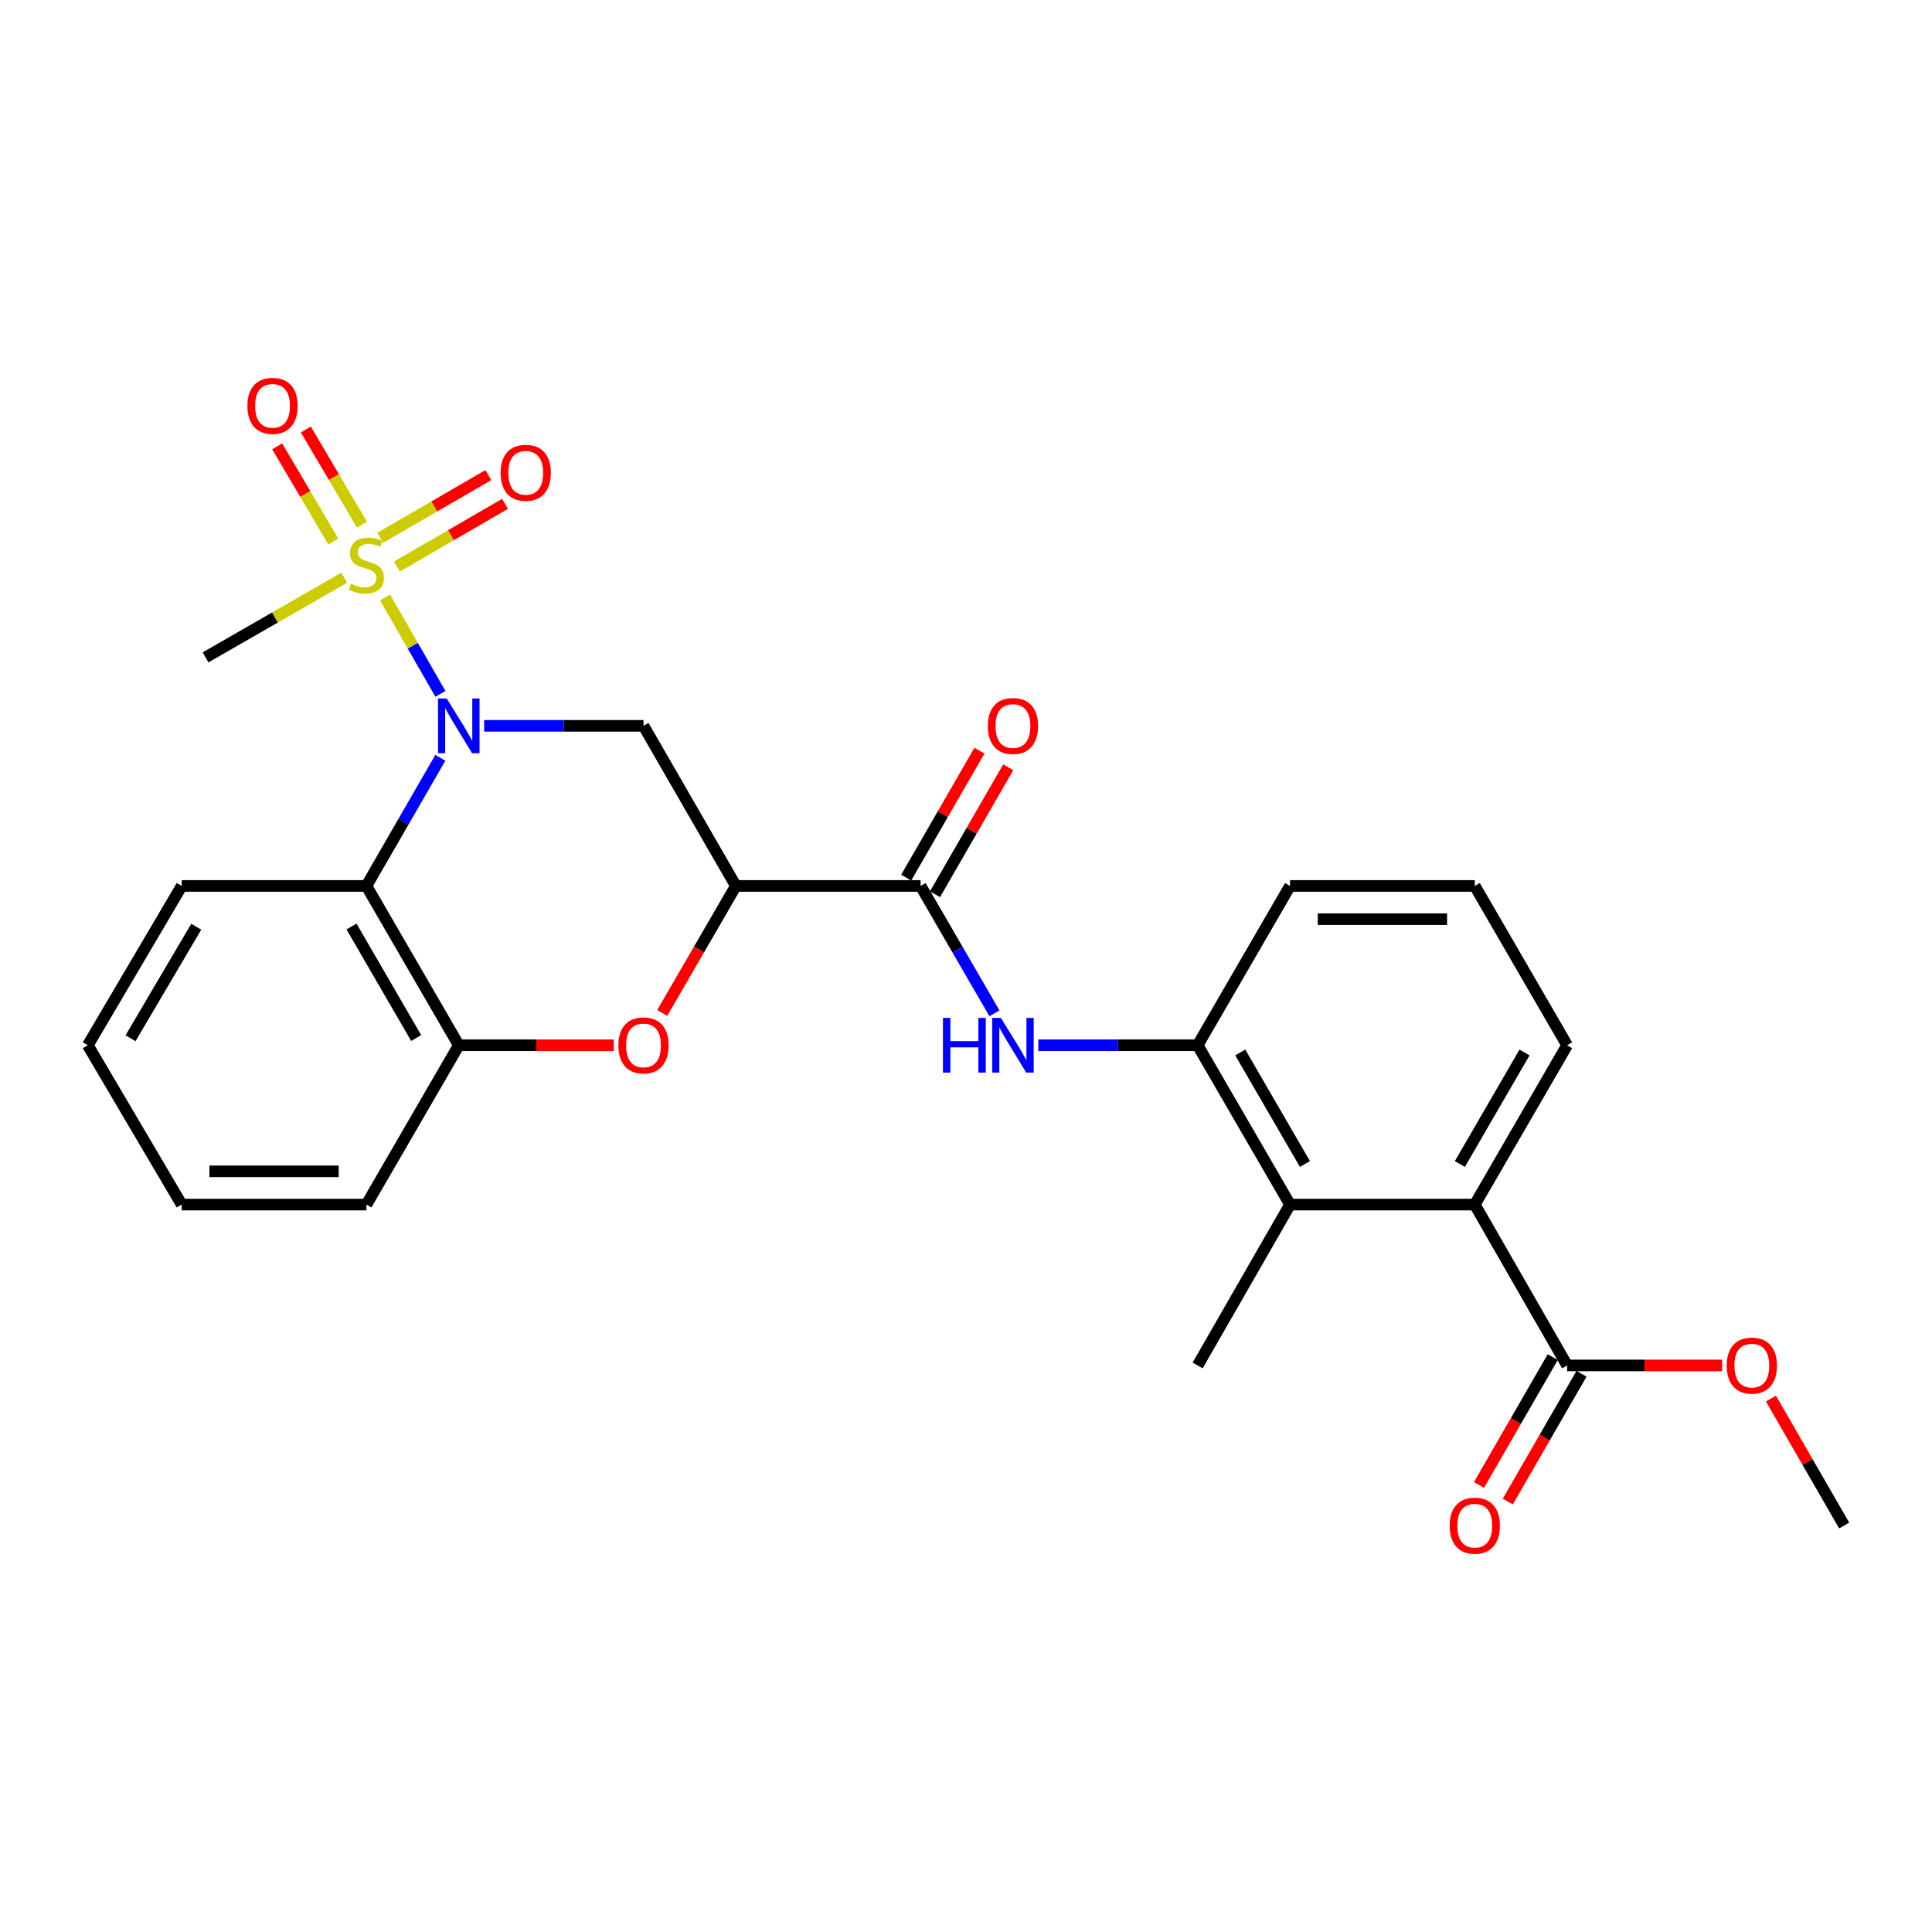 <?xml version='1.0' encoding='iso-8859-1'?>
<svg version='1.1' baseProfile='full'
              xmlns='http://www.w3.org/2000/svg'
                      xmlns:rdkit='http://www.rdkit.org/xml'
                      xmlns:xlink='http://www.w3.org/1999/xlink'
                  xml:space='preserve'
width='1000px' height='1000px' viewBox='0 0 1000 1000'>
<!-- END OF HEADER -->
<rect style='opacity:1.0;fill:#FFFFFF;stroke:none' width='1000' height='1000' x='0' y='0'> </rect>
<path class='bond-0' d='M 227.96,359.135 L 213.632,334.189' style='fill:none;fill-rule:evenodd;stroke:#0000FF;stroke-width:6px;stroke-linecap:butt;stroke-linejoin:miter;stroke-opacity:1' />
<path class='bond-0' d='M 213.632,334.189 L 199.304,309.243' style='fill:none;fill-rule:evenodd;stroke:#CCCC00;stroke-width:6px;stroke-linecap:butt;stroke-linejoin:miter;stroke-opacity:1' />
<path class='bond-2' d='M 250.601,375.696 L 291.839,375.696' style='fill:none;fill-rule:evenodd;stroke:#0000FF;stroke-width:6px;stroke-linecap:butt;stroke-linejoin:miter;stroke-opacity:1' />
<path class='bond-2' d='M 291.839,375.696 L 333.078,375.696' style='fill:none;fill-rule:evenodd;stroke:#000000;stroke-width:6px;stroke-linecap:butt;stroke-linejoin:miter;stroke-opacity:1' />
<path class='bond-3' d='M 227.92,392.248 L 208.786,425.403' style='fill:none;fill-rule:evenodd;stroke:#0000FF;stroke-width:6px;stroke-linecap:butt;stroke-linejoin:miter;stroke-opacity:1' />
<path class='bond-3' d='M 208.786,425.403 L 189.653,458.559' style='fill:none;fill-rule:evenodd;stroke:#000000;stroke-width:6px;stroke-linecap:butt;stroke-linejoin:miter;stroke-opacity:1' />
<path class='bond-12' d='M 187.334,271.559 L 172.817,246.926' style='fill:none;fill-rule:evenodd;stroke:#CCCC00;stroke-width:6px;stroke-linecap:butt;stroke-linejoin:miter;stroke-opacity:1' />
<path class='bond-12' d='M 172.817,246.926 L 158.3,222.293' style='fill:none;fill-rule:evenodd;stroke:#FF0000;stroke-width:6px;stroke-linecap:butt;stroke-linejoin:miter;stroke-opacity:1' />
<path class='bond-12' d='M 172.51,280.296 L 157.992,255.663' style='fill:none;fill-rule:evenodd;stroke:#CCCC00;stroke-width:6px;stroke-linecap:butt;stroke-linejoin:miter;stroke-opacity:1' />
<path class='bond-12' d='M 157.992,255.663 L 143.475,231.029' style='fill:none;fill-rule:evenodd;stroke:#FF0000;stroke-width:6px;stroke-linecap:butt;stroke-linejoin:miter;stroke-opacity:1' />
<path class='bond-13' d='M 205.431,293.24 L 233.409,277.025' style='fill:none;fill-rule:evenodd;stroke:#CCCC00;stroke-width:6px;stroke-linecap:butt;stroke-linejoin:miter;stroke-opacity:1' />
<path class='bond-13' d='M 233.409,277.025 L 261.387,260.809' style='fill:none;fill-rule:evenodd;stroke:#FF0000;stroke-width:6px;stroke-linecap:butt;stroke-linejoin:miter;stroke-opacity:1' />
<path class='bond-13' d='M 196.802,278.353 L 224.78,262.137' style='fill:none;fill-rule:evenodd;stroke:#CCCC00;stroke-width:6px;stroke-linecap:butt;stroke-linejoin:miter;stroke-opacity:1' />
<path class='bond-13' d='M 224.78,262.137 L 252.759,245.921' style='fill:none;fill-rule:evenodd;stroke:#FF0000;stroke-width:6px;stroke-linecap:butt;stroke-linejoin:miter;stroke-opacity:1' />
<path class='bond-16' d='M 178.173,299.033 L 142.281,319.646' style='fill:none;fill-rule:evenodd;stroke:#CCCC00;stroke-width:6px;stroke-linecap:butt;stroke-linejoin:miter;stroke-opacity:1' />
<path class='bond-16' d='M 142.281,319.646 L 106.388,340.258' style='fill:none;fill-rule:evenodd;stroke:#000000;stroke-width:6px;stroke-linecap:butt;stroke-linejoin:miter;stroke-opacity:1' />
<path class='bond-1' d='M 380.876,458.559 L 333.078,375.696' style='fill:none;fill-rule:evenodd;stroke:#000000;stroke-width:6px;stroke-linecap:butt;stroke-linejoin:miter;stroke-opacity:1' />
<path class='bond-5' d='M 380.876,458.559 L 476.502,458.559' style='fill:none;fill-rule:evenodd;stroke:#000000;stroke-width:6px;stroke-linecap:butt;stroke-linejoin:miter;stroke-opacity:1' />
<path class='bond-27' d='M 380.876,458.559 L 361.818,491.439' style='fill:none;fill-rule:evenodd;stroke:#000000;stroke-width:6px;stroke-linecap:butt;stroke-linejoin:miter;stroke-opacity:1' />
<path class='bond-27' d='M 361.818,491.439 L 342.759,524.319' style='fill:none;fill-rule:evenodd;stroke:#FF0000;stroke-width:6px;stroke-linecap:butt;stroke-linejoin:miter;stroke-opacity:1' />
<path class='bond-6' d='M 189.653,458.559 L 237.471,541.022' style='fill:none;fill-rule:evenodd;stroke:#000000;stroke-width:6px;stroke-linecap:butt;stroke-linejoin:miter;stroke-opacity:1' />
<path class='bond-6' d='M 181.94,479.561 L 215.413,537.284' style='fill:none;fill-rule:evenodd;stroke:#000000;stroke-width:6px;stroke-linecap:butt;stroke-linejoin:miter;stroke-opacity:1' />
<path class='bond-18' d='M 189.653,458.559 L 94.047,458.559' style='fill:none;fill-rule:evenodd;stroke:#000000;stroke-width:6px;stroke-linecap:butt;stroke-linejoin:miter;stroke-opacity:1' />
<path class='bond-4' d='M 317.688,541.022 L 277.579,541.022' style='fill:none;fill-rule:evenodd;stroke:#FF0000;stroke-width:6px;stroke-linecap:butt;stroke-linejoin:miter;stroke-opacity:1' />
<path class='bond-4' d='M 277.579,541.022 L 237.471,541.022' style='fill:none;fill-rule:evenodd;stroke:#000000;stroke-width:6px;stroke-linecap:butt;stroke-linejoin:miter;stroke-opacity:1' />
<path class='bond-7' d='M 476.502,458.559 L 495.607,491.519' style='fill:none;fill-rule:evenodd;stroke:#000000;stroke-width:6px;stroke-linecap:butt;stroke-linejoin:miter;stroke-opacity:1' />
<path class='bond-7' d='M 495.607,491.519 L 514.712,524.479' style='fill:none;fill-rule:evenodd;stroke:#0000FF;stroke-width:6px;stroke-linecap:butt;stroke-linejoin:miter;stroke-opacity:1' />
<path class='bond-14' d='M 483.955,462.858 L 502.907,430.002' style='fill:none;fill-rule:evenodd;stroke:#000000;stroke-width:6px;stroke-linecap:butt;stroke-linejoin:miter;stroke-opacity:1' />
<path class='bond-14' d='M 502.907,430.002 L 521.86,397.146' style='fill:none;fill-rule:evenodd;stroke:#FF0000;stroke-width:6px;stroke-linecap:butt;stroke-linejoin:miter;stroke-opacity:1' />
<path class='bond-14' d='M 469.049,454.26 L 488.002,421.404' style='fill:none;fill-rule:evenodd;stroke:#000000;stroke-width:6px;stroke-linecap:butt;stroke-linejoin:miter;stroke-opacity:1' />
<path class='bond-14' d='M 488.002,421.404 L 506.954,388.548' style='fill:none;fill-rule:evenodd;stroke:#FF0000;stroke-width:6px;stroke-linecap:butt;stroke-linejoin:miter;stroke-opacity:1' />
<path class='bond-22' d='M 237.471,541.022 L 189.653,623.493' style='fill:none;fill-rule:evenodd;stroke:#000000;stroke-width:6px;stroke-linecap:butt;stroke-linejoin:miter;stroke-opacity:1' />
<path class='bond-10' d='M 537.431,541.022 L 578.664,541.022' style='fill:none;fill-rule:evenodd;stroke:#0000FF;stroke-width:6px;stroke-linecap:butt;stroke-linejoin:miter;stroke-opacity:1' />
<path class='bond-10' d='M 578.664,541.022 L 619.898,541.022' style='fill:none;fill-rule:evenodd;stroke:#000000;stroke-width:6px;stroke-linecap:butt;stroke-linejoin:miter;stroke-opacity:1' />
<path class='bond-8' d='M 667.716,623.493 L 619.898,541.022' style='fill:none;fill-rule:evenodd;stroke:#000000;stroke-width:6px;stroke-linecap:butt;stroke-linejoin:miter;stroke-opacity:1' />
<path class='bond-8' d='M 675.429,602.491 L 641.957,544.761' style='fill:none;fill-rule:evenodd;stroke:#000000;stroke-width:6px;stroke-linecap:butt;stroke-linejoin:miter;stroke-opacity:1' />
<path class='bond-9' d='M 667.716,623.493 L 763.342,623.493' style='fill:none;fill-rule:evenodd;stroke:#000000;stroke-width:6px;stroke-linecap:butt;stroke-linejoin:miter;stroke-opacity:1' />
<path class='bond-21' d='M 667.716,623.493 L 619.898,706.749' style='fill:none;fill-rule:evenodd;stroke:#000000;stroke-width:6px;stroke-linecap:butt;stroke-linejoin:miter;stroke-opacity:1' />
<path class='bond-11' d='M 763.342,623.493 L 811.14,706.749' style='fill:none;fill-rule:evenodd;stroke:#000000;stroke-width:6px;stroke-linecap:butt;stroke-linejoin:miter;stroke-opacity:1' />
<path class='bond-29' d='M 763.342,623.493 L 811.14,541.022' style='fill:none;fill-rule:evenodd;stroke:#000000;stroke-width:6px;stroke-linecap:butt;stroke-linejoin:miter;stroke-opacity:1' />
<path class='bond-29' d='M 755.624,602.494 L 789.083,544.764' style='fill:none;fill-rule:evenodd;stroke:#000000;stroke-width:6px;stroke-linecap:butt;stroke-linejoin:miter;stroke-opacity:1' />
<path class='bond-20' d='M 619.898,541.022 L 667.716,458.559' style='fill:none;fill-rule:evenodd;stroke:#000000;stroke-width:6px;stroke-linecap:butt;stroke-linejoin:miter;stroke-opacity:1' />
<path class='bond-15' d='M 803.687,702.45 L 784.608,735.526' style='fill:none;fill-rule:evenodd;stroke:#000000;stroke-width:6px;stroke-linecap:butt;stroke-linejoin:miter;stroke-opacity:1' />
<path class='bond-15' d='M 784.608,735.526 L 765.529,768.602' style='fill:none;fill-rule:evenodd;stroke:#FF0000;stroke-width:6px;stroke-linecap:butt;stroke-linejoin:miter;stroke-opacity:1' />
<path class='bond-15' d='M 818.593,711.048 L 799.513,744.124' style='fill:none;fill-rule:evenodd;stroke:#000000;stroke-width:6px;stroke-linecap:butt;stroke-linejoin:miter;stroke-opacity:1' />
<path class='bond-15' d='M 799.513,744.124 L 780.434,777.2' style='fill:none;fill-rule:evenodd;stroke:#FF0000;stroke-width:6px;stroke-linecap:butt;stroke-linejoin:miter;stroke-opacity:1' />
<path class='bond-17' d='M 811.14,706.749 L 851.248,706.749' style='fill:none;fill-rule:evenodd;stroke:#000000;stroke-width:6px;stroke-linecap:butt;stroke-linejoin:miter;stroke-opacity:1' />
<path class='bond-17' d='M 851.248,706.749 L 891.357,706.749' style='fill:none;fill-rule:evenodd;stroke:#FF0000;stroke-width:6px;stroke-linecap:butt;stroke-linejoin:miter;stroke-opacity:1' />
<path class='bond-24' d='M 916.64,723.9 L 935.593,756.756' style='fill:none;fill-rule:evenodd;stroke:#FF0000;stroke-width:6px;stroke-linecap:butt;stroke-linejoin:miter;stroke-opacity:1' />
<path class='bond-24' d='M 935.593,756.756 L 954.545,789.612' style='fill:none;fill-rule:evenodd;stroke:#000000;stroke-width:6px;stroke-linecap:butt;stroke-linejoin:miter;stroke-opacity:1' />
<path class='bond-25' d='M 94.047,458.559 L 45.455,541.022' style='fill:none;fill-rule:evenodd;stroke:#000000;stroke-width:6px;stroke-linecap:butt;stroke-linejoin:miter;stroke-opacity:1' />
<path class='bond-25' d='M 101.583,479.665 L 67.568,537.388' style='fill:none;fill-rule:evenodd;stroke:#000000;stroke-width:6px;stroke-linecap:butt;stroke-linejoin:miter;stroke-opacity:1' />
<path class='bond-19' d='M 811.14,541.022 L 763.342,458.559' style='fill:none;fill-rule:evenodd;stroke:#000000;stroke-width:6px;stroke-linecap:butt;stroke-linejoin:miter;stroke-opacity:1' />
<path class='bond-23' d='M 667.716,458.559 L 763.342,458.559' style='fill:none;fill-rule:evenodd;stroke:#000000;stroke-width:6px;stroke-linecap:butt;stroke-linejoin:miter;stroke-opacity:1' />
<path class='bond-23' d='M 682.06,475.767 L 748.998,475.767' style='fill:none;fill-rule:evenodd;stroke:#000000;stroke-width:6px;stroke-linecap:butt;stroke-linejoin:miter;stroke-opacity:1' />
<path class='bond-28' d='M 189.653,623.493 L 94.047,623.493' style='fill:none;fill-rule:evenodd;stroke:#000000;stroke-width:6px;stroke-linecap:butt;stroke-linejoin:miter;stroke-opacity:1' />
<path class='bond-28' d='M 175.312,606.286 L 108.388,606.286' style='fill:none;fill-rule:evenodd;stroke:#000000;stroke-width:6px;stroke-linecap:butt;stroke-linejoin:miter;stroke-opacity:1' />
<path class='bond-26' d='M 45.455,541.022 L 94.047,623.493' style='fill:none;fill-rule:evenodd;stroke:#000000;stroke-width:6px;stroke-linecap:butt;stroke-linejoin:miter;stroke-opacity:1' />
<path  class='atom-0' d='M 231.211 361.536
L 240.491 376.536
Q 241.411 378.016, 242.891 380.696
Q 244.371 383.376, 244.451 383.536
L 244.451 361.536
L 248.211 361.536
L 248.211 389.856
L 244.331 389.856
L 234.371 373.456
Q 233.211 371.536, 231.971 369.336
Q 230.771 367.136, 230.411 366.456
L 230.411 389.856
L 226.731 389.856
L 226.731 361.536
L 231.211 361.536
' fill='#0000FF'/>
<path  class='atom-1' d='M 181.653 302.16
Q 181.973 302.28, 183.293 302.84
Q 184.613 303.4, 186.053 303.76
Q 187.533 304.08, 188.973 304.08
Q 191.653 304.08, 193.213 302.8
Q 194.773 301.48, 194.773 299.2
Q 194.773 297.64, 193.973 296.68
Q 193.213 295.72, 192.013 295.2
Q 190.813 294.68, 188.813 294.08
Q 186.293 293.32, 184.773 292.6
Q 183.293 291.88, 182.213 290.36
Q 181.173 288.84, 181.173 286.28
Q 181.173 282.72, 183.573 280.52
Q 186.013 278.32, 190.813 278.32
Q 194.093 278.32, 197.813 279.88
L 196.893 282.96
Q 193.493 281.56, 190.933 281.56
Q 188.173 281.56, 186.653 282.72
Q 185.133 283.84, 185.173 285.8
Q 185.173 287.32, 185.933 288.24
Q 186.733 289.16, 187.853 289.68
Q 189.013 290.2, 190.933 290.8
Q 193.493 291.6, 195.013 292.4
Q 196.533 293.2, 197.613 294.84
Q 198.733 296.44, 198.733 299.2
Q 198.733 303.12, 196.093 305.24
Q 193.493 307.32, 189.133 307.32
Q 186.613 307.32, 184.693 306.76
Q 182.813 306.24, 180.573 305.32
L 181.653 302.16
' fill='#CCCC00'/>
<path  class='atom-5' d='M 320.078 541.102
Q 320.078 534.302, 323.438 530.502
Q 326.798 526.702, 333.078 526.702
Q 339.358 526.702, 342.718 530.502
Q 346.078 534.302, 346.078 541.102
Q 346.078 547.982, 342.678 551.902
Q 339.278 555.782, 333.078 555.782
Q 326.838 555.782, 323.438 551.902
Q 320.078 548.022, 320.078 541.102
M 333.078 552.582
Q 337.398 552.582, 339.718 549.702
Q 342.078 546.782, 342.078 541.102
Q 342.078 535.542, 339.718 532.742
Q 337.398 529.902, 333.078 529.902
Q 328.758 529.902, 326.398 532.702
Q 324.078 535.502, 324.078 541.102
Q 324.078 546.822, 326.398 549.702
Q 328.758 552.582, 333.078 552.582
' fill='#FF0000'/>
<path  class='atom-8' d='M 488.081 526.862
L 491.921 526.862
L 491.921 538.902
L 506.401 538.902
L 506.401 526.862
L 510.241 526.862
L 510.241 555.182
L 506.401 555.182
L 506.401 542.102
L 491.921 542.102
L 491.921 555.182
L 488.081 555.182
L 488.081 526.862
' fill='#0000FF'/>
<path  class='atom-8' d='M 518.041 526.862
L 527.321 541.862
Q 528.241 543.342, 529.721 546.022
Q 531.201 548.702, 531.281 548.862
L 531.281 526.862
L 535.041 526.862
L 535.041 555.182
L 531.161 555.182
L 521.201 538.782
Q 520.041 536.862, 518.801 534.662
Q 517.601 532.462, 517.241 531.782
L 517.241 555.182
L 513.561 555.182
L 513.561 526.862
L 518.041 526.862
' fill='#0000FF'/>
<path  class='atom-13' d='M 128.061 210.068
Q 128.061 203.268, 131.421 199.468
Q 134.781 195.668, 141.061 195.668
Q 147.341 195.668, 150.701 199.468
Q 154.061 203.268, 154.061 210.068
Q 154.061 216.948, 150.661 220.868
Q 147.261 224.748, 141.061 224.748
Q 134.821 224.748, 131.421 220.868
Q 128.061 216.988, 128.061 210.068
M 141.061 221.548
Q 145.381 221.548, 147.701 218.668
Q 150.061 215.748, 150.061 210.068
Q 150.061 204.508, 147.701 201.708
Q 145.381 198.868, 141.061 198.868
Q 136.741 198.868, 134.381 201.668
Q 132.061 204.468, 132.061 210.068
Q 132.061 215.788, 134.381 218.668
Q 136.741 221.548, 141.061 221.548
' fill='#FF0000'/>
<path  class='atom-14' d='M 259.125 244.722
Q 259.125 237.922, 262.485 234.122
Q 265.845 230.322, 272.125 230.322
Q 278.405 230.322, 281.765 234.122
Q 285.125 237.922, 285.125 244.722
Q 285.125 251.602, 281.725 255.522
Q 278.325 259.402, 272.125 259.402
Q 265.885 259.402, 262.485 255.522
Q 259.125 251.642, 259.125 244.722
M 272.125 256.202
Q 276.445 256.202, 278.765 253.322
Q 281.125 250.402, 281.125 244.722
Q 281.125 239.162, 278.765 236.362
Q 276.445 233.522, 272.125 233.522
Q 267.805 233.522, 265.445 236.322
Q 263.125 239.122, 263.125 244.722
Q 263.125 250.442, 265.445 253.322
Q 267.805 256.202, 272.125 256.202
' fill='#FF0000'/>
<path  class='atom-15' d='M 511.301 375.776
Q 511.301 368.976, 514.661 365.176
Q 518.021 361.376, 524.301 361.376
Q 530.581 361.376, 533.941 365.176
Q 537.301 368.976, 537.301 375.776
Q 537.301 382.656, 533.901 386.576
Q 530.501 390.456, 524.301 390.456
Q 518.061 390.456, 514.661 386.576
Q 511.301 382.696, 511.301 375.776
M 524.301 387.256
Q 528.621 387.256, 530.941 384.376
Q 533.301 381.456, 533.301 375.776
Q 533.301 370.216, 530.941 367.416
Q 528.621 364.576, 524.301 364.576
Q 519.981 364.576, 517.621 367.376
Q 515.301 370.176, 515.301 375.776
Q 515.301 381.496, 517.621 384.376
Q 519.981 387.256, 524.301 387.256
' fill='#FF0000'/>
<path  class='atom-16' d='M 750.342 789.692
Q 750.342 782.892, 753.702 779.092
Q 757.062 775.292, 763.342 775.292
Q 769.622 775.292, 772.982 779.092
Q 776.342 782.892, 776.342 789.692
Q 776.342 796.572, 772.942 800.492
Q 769.542 804.372, 763.342 804.372
Q 757.102 804.372, 753.702 800.492
Q 750.342 796.612, 750.342 789.692
M 763.342 801.172
Q 767.662 801.172, 769.982 798.292
Q 772.342 795.372, 772.342 789.692
Q 772.342 784.132, 769.982 781.332
Q 767.662 778.492, 763.342 778.492
Q 759.022 778.492, 756.662 781.292
Q 754.342 784.092, 754.342 789.692
Q 754.342 795.412, 756.662 798.292
Q 759.022 801.172, 763.342 801.172
' fill='#FF0000'/>
<path  class='atom-18' d='M 893.747 706.829
Q 893.747 700.029, 897.107 696.229
Q 900.467 692.429, 906.747 692.429
Q 913.027 692.429, 916.387 696.229
Q 919.747 700.029, 919.747 706.829
Q 919.747 713.709, 916.347 717.629
Q 912.947 721.509, 906.747 721.509
Q 900.507 721.509, 897.107 717.629
Q 893.747 713.749, 893.747 706.829
M 906.747 718.309
Q 911.067 718.309, 913.387 715.429
Q 915.747 712.509, 915.747 706.829
Q 915.747 701.269, 913.387 698.469
Q 911.067 695.629, 906.747 695.629
Q 902.427 695.629, 900.067 698.429
Q 897.747 701.229, 897.747 706.829
Q 897.747 712.549, 900.067 715.429
Q 902.427 718.309, 906.747 718.309
' fill='#FF0000'/>
</svg>
